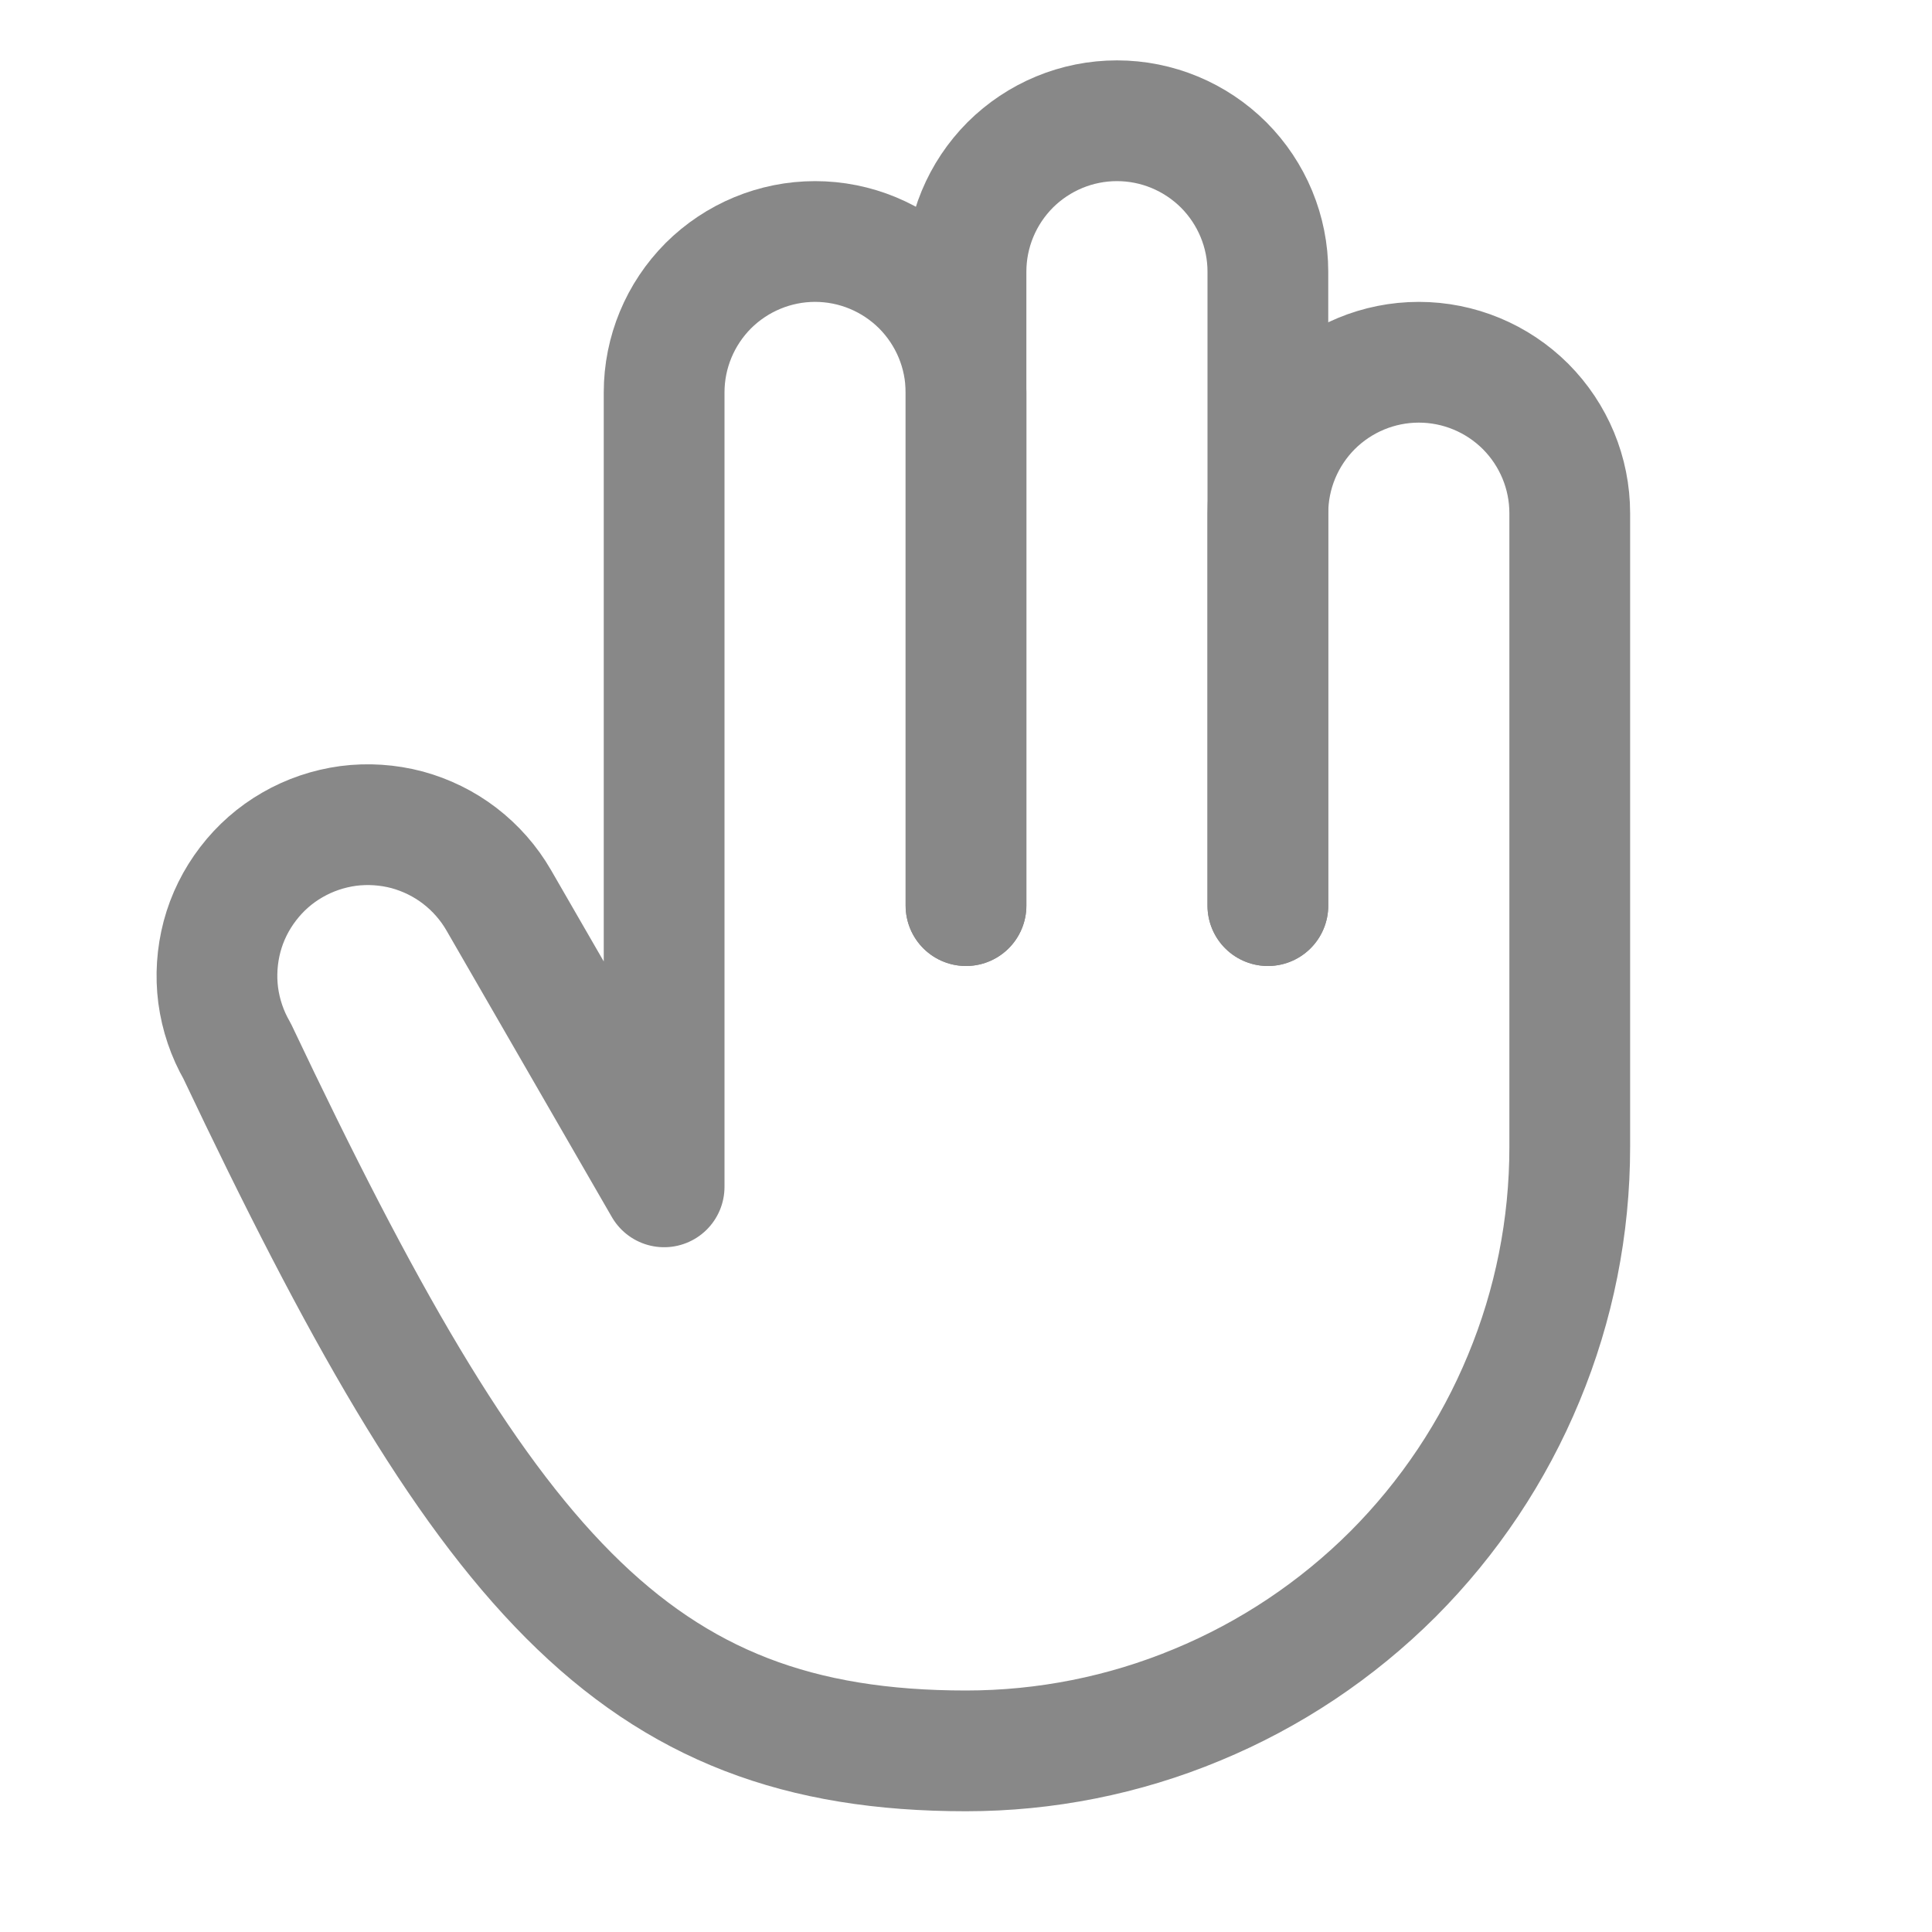 <svg width="16" height="16" viewBox="0 0 16 16" fill="none" xmlns="http://www.w3.org/2000/svg">
  <path d="M10.5 7.5V4.25C10.5 3.918 10.632 3.601 10.866 3.366C11.101 3.132 11.418 3 11.75 3C12.082 3 12.399 3.132 12.634 3.366C12.868 3.601 13 3.918 13 4.25V9.5C13 10.157 12.871 10.807 12.619 11.413C12.368 12.02 12 12.571 11.536 13.036C11.071 13.5 10.52 13.868 9.913 14.119C9.307 14.371 8.657 14.5 8 14.5C5.239 14.5 4 13 1.964 8.705C1.882 8.563 1.829 8.406 1.807 8.243C1.786 8.081 1.797 7.915 1.839 7.756C1.881 7.598 1.955 7.449 2.055 7.319C2.155 7.188 2.279 7.079 2.422 6.997C2.564 6.915 2.721 6.862 2.884 6.84C3.046 6.819 3.212 6.83 3.371 6.872C3.529 6.915 3.678 6.988 3.808 7.088C3.938 7.188 4.048 7.313 4.13 7.455L5.5 9.829V3.25C5.5 2.918 5.632 2.601 5.866 2.366C6.101 2.132 6.419 2 6.75 2C7.082 2 7.399 2.132 7.634 2.366C7.868 2.601 8 2.918 8 3.25V7.5" stroke="#888888" stroke-linecap="round" stroke-linejoin="round"/>
  <path d="M10.5 7.5V2.25C10.5 1.918 10.368 1.601 10.134 1.366C9.899 1.132 9.582 1 9.25 1C8.918 1 8.601 1.132 8.366 1.366C8.132 1.601 8 1.918 8 2.25V7.5" stroke="#888888" stroke-linecap="round" stroke-linejoin="round"/>
</svg>
